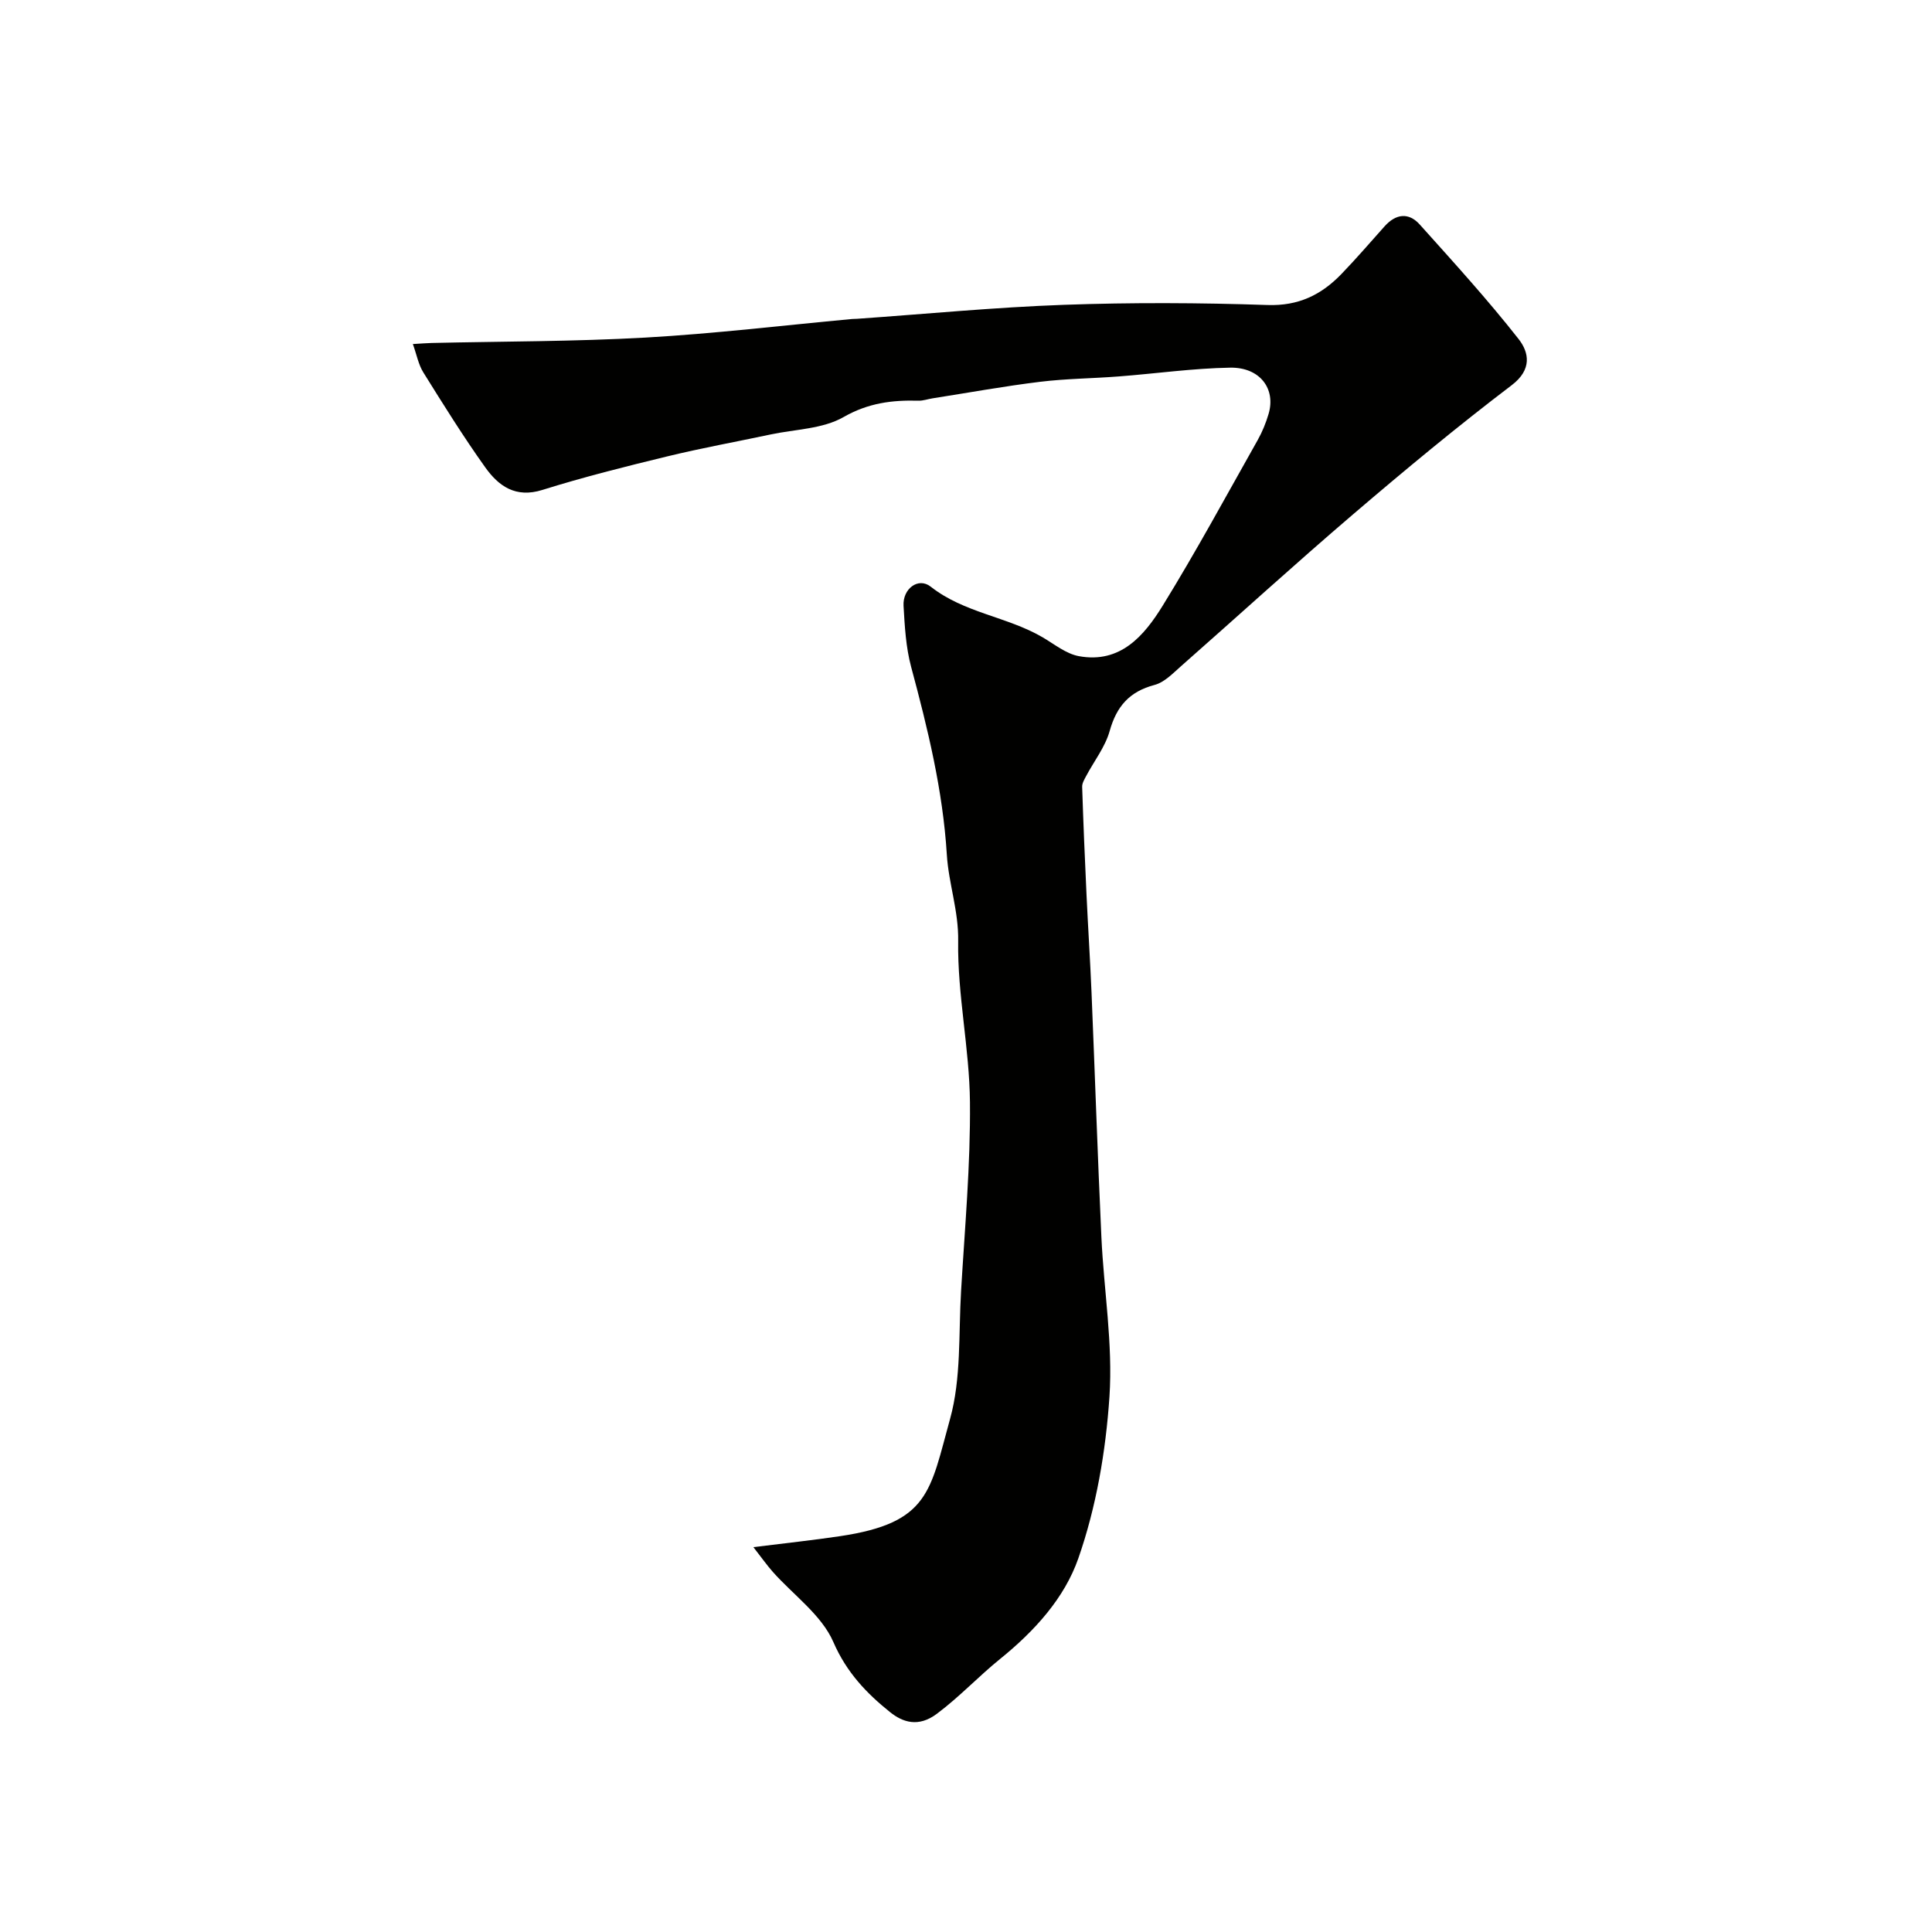 <svg enable-background="new 0 0 400 400" viewBox="0 0 400 400" xmlns="http://www.w3.org/2000/svg"><path d="m85.48 71.23c1.92-.11 2.9-.2 3.89-.22 14.76-.34 29.55-.29 44.29-1.12 14.26-.81 28.48-2.52 42.71-3.84.33-.03.67-.02 1-.04 14.3-1 28.58-2.39 42.89-2.9 14.04-.5 28.12-.44 42.16.04 6.41.22 11.13-2.1 15.28-6.39 3.09-3.2 6-6.59 8.97-9.91 2.32-2.59 4.97-2.93 7.27-.37 6.97 7.77 14.02 15.5 20.46 23.7 2.17 2.76 2.86 6.32-1.42 9.57-11.22 8.53-22.09 17.54-32.81 26.71-12.03 10.28-23.72 20.96-35.6 31.42-1.71 1.5-3.48 3.39-5.54 3.93-5.18 1.37-7.85 4.42-9.28 9.52-.93 3.32-3.24 6.25-4.89 9.37-.37.69-.84 1.48-.81 2.21.24 7.44.55 14.87.9 22.3.31 6.77.76 13.53 1.04 20.3.7 16.86 1.26 33.73 2.04 50.59.51 11.04 2.4 22.14 1.67 33.08-.76 11.29-2.73 22.84-6.45 33.48-2.85 8.15-8.95 14.96-16.23 20.84-4.37 3.53-8.36 7.81-13.05 11.32-3.83 2.87-7.07 1.76-9.69-.34-4.87-3.9-9.02-8.24-11.74-14.51-2.43-5.6-8.25-9.71-12.53-14.52-1.22-1.38-2.29-2.9-4.03-5.13 6.77-.85 12.4-1.44 17.99-2.28 18.43-2.75 18.57-9.25 22.73-24.27 2.33-8.39 1.75-17.62 2.28-26.48.77-13.02 1.96-26.06 1.84-39.08-.1-11.13-2.61-22.27-2.44-33.37.1-6.29-1.98-11.91-2.35-17.91-.82-13.28-3.95-26.08-7.39-38.86-1.09-4.07-1.33-8.41-1.57-12.65-.2-3.52 3.05-5.98 5.62-3.96 6.93 5.46 15.82 6.19 23.16 10.48 2.45 1.43 4.86 3.42 7.52 3.91 8.62 1.58 13.53-4.26 17.36-10.46 6.91-11.21 13.19-22.81 19.66-34.28.95-1.69 1.7-3.53 2.25-5.39 1.56-5.21-1.78-9.71-7.96-9.6-7.7.13-15.39 1.23-23.09 1.82-5.42.42-10.88.45-16.27 1.11-7.44.91-14.83 2.26-22.24 3.42-.97.15-1.94.51-2.9.49-5.46-.15-10.42.46-15.53 3.39-4.31 2.47-10.01 2.52-15.1 3.6-7.15 1.52-14.34 2.82-21.44 4.55-8.65 2.1-17.31 4.27-25.8 6.93-5.57 1.75-9.09-.8-11.86-4.69-4.53-6.35-8.67-13-12.8-19.63-1.01-1.61-1.37-3.64-2.17-5.88z" fill="#010100"/></svg>